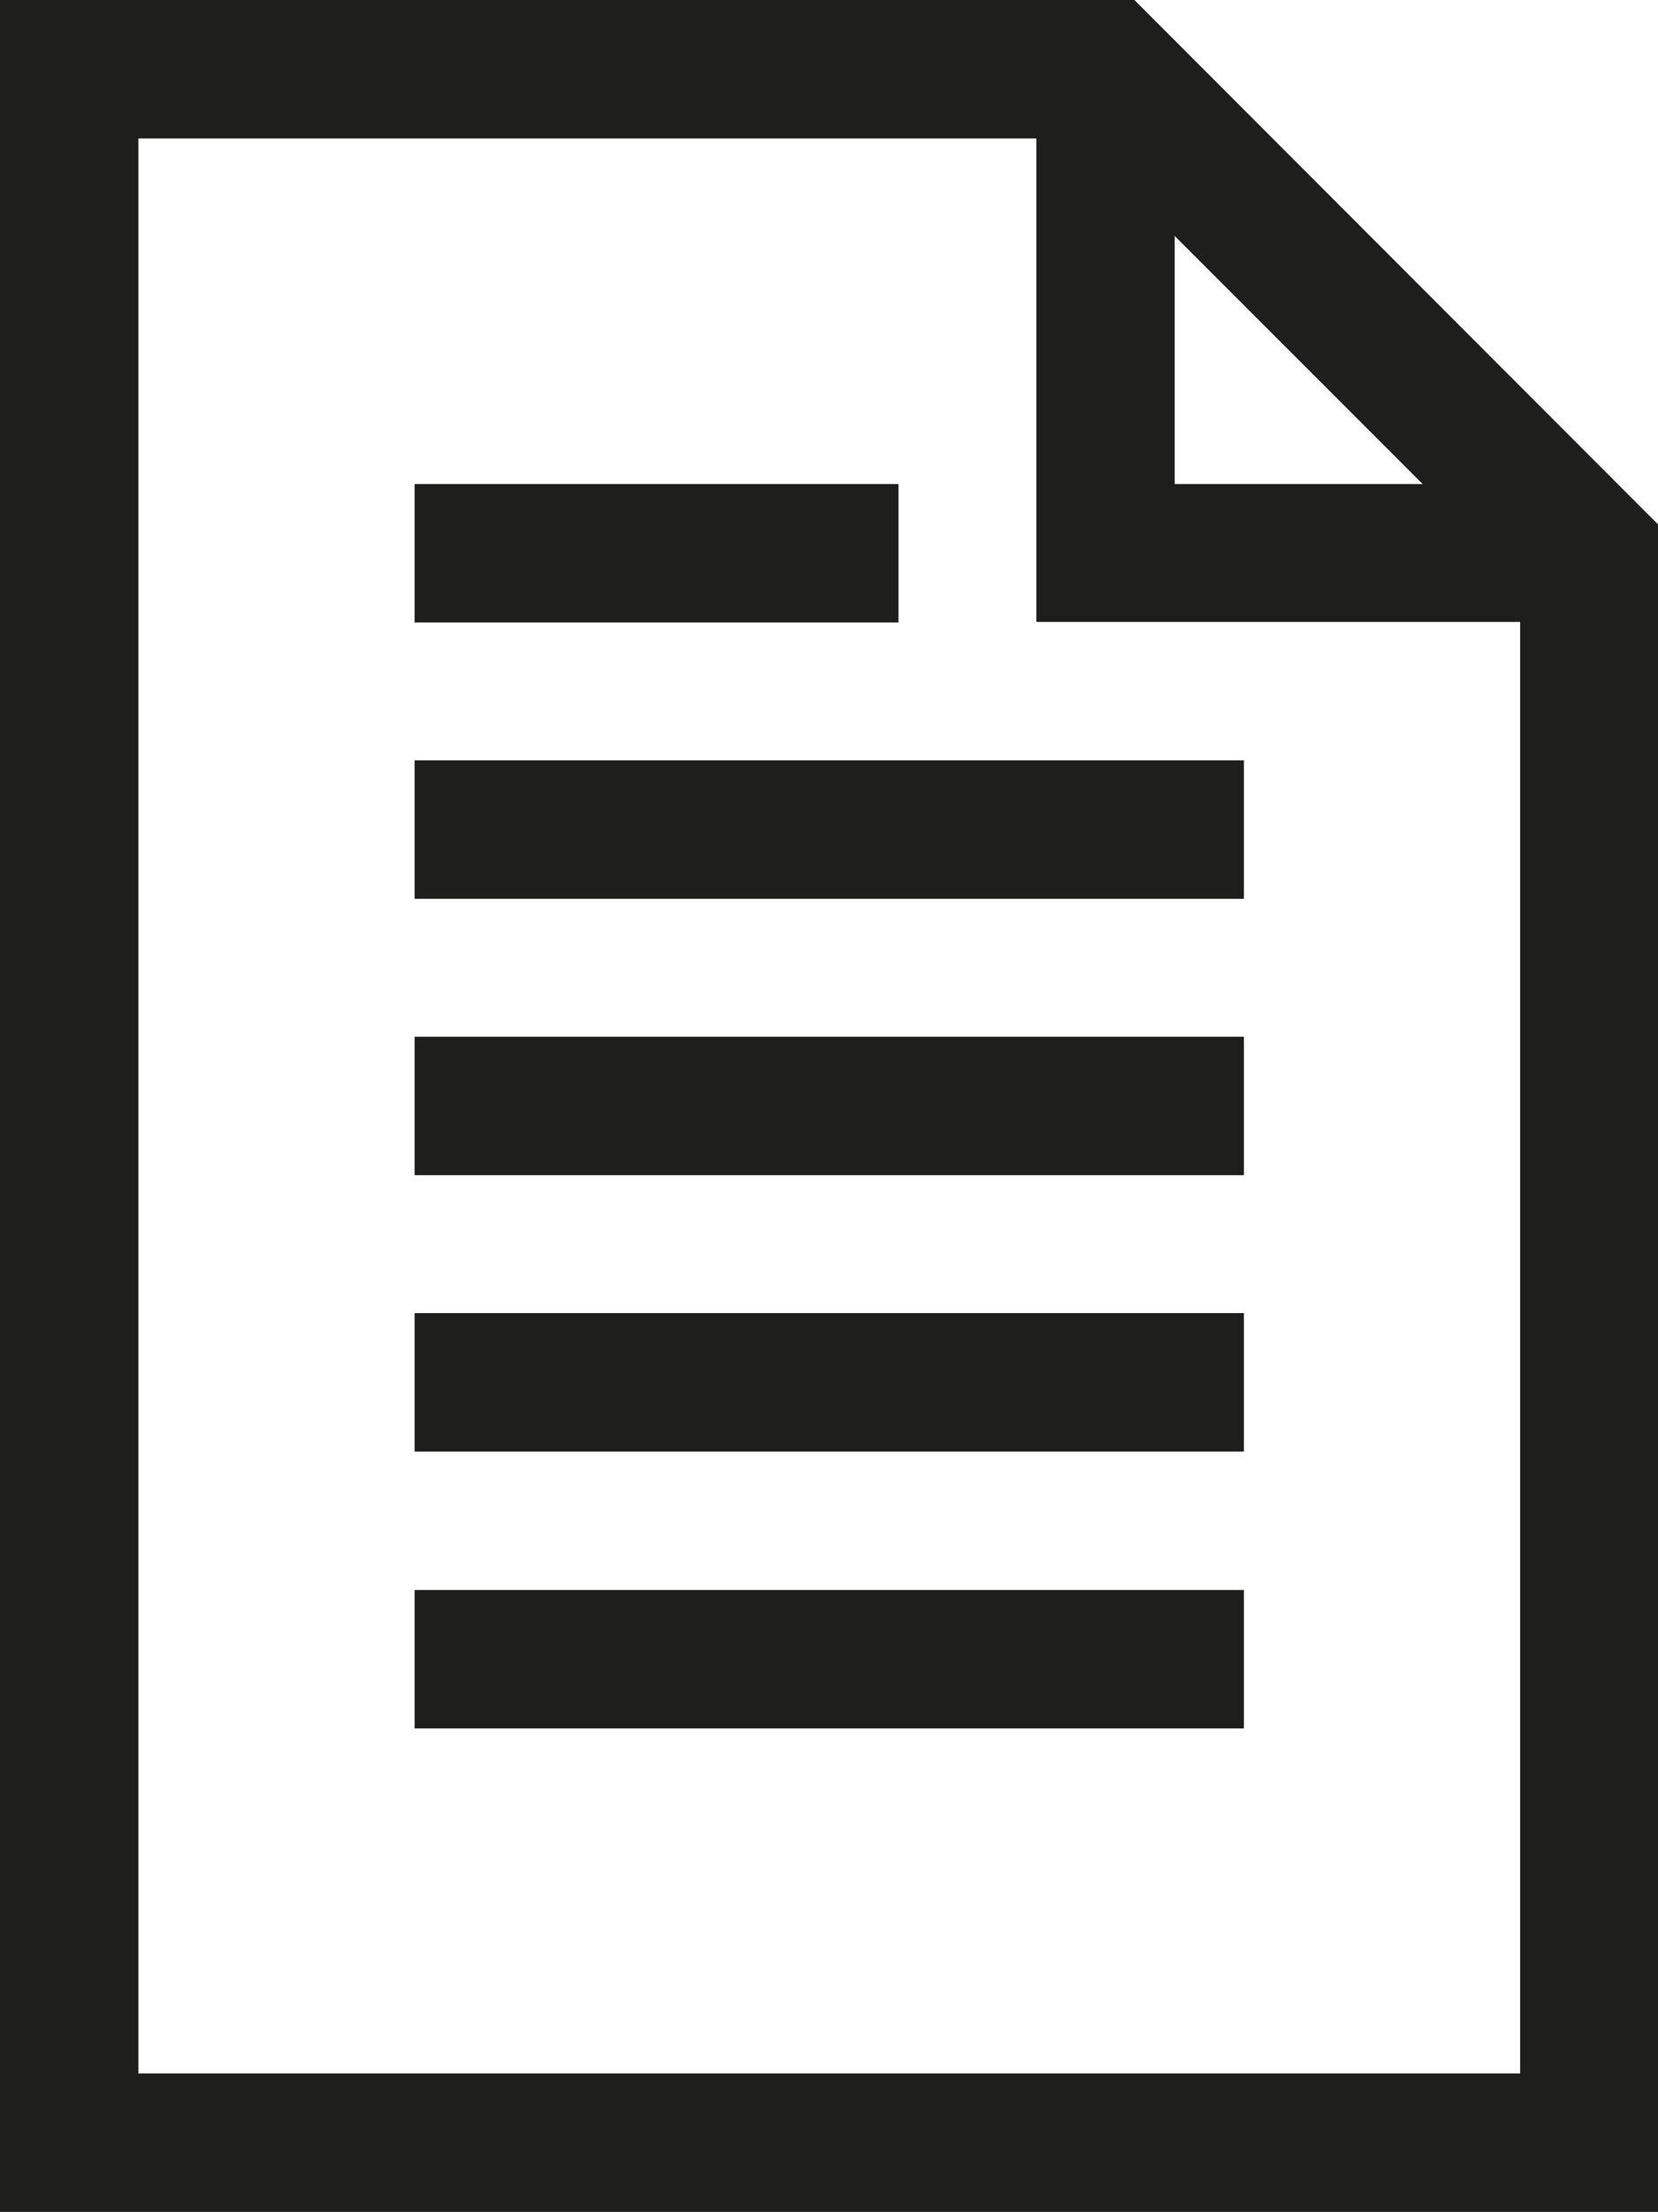 <?xml version="1.0" encoding="UTF-8"?><svg id="Calque_2" xmlns="http://www.w3.org/2000/svg" viewBox="0 0 30.43 40.58"><defs><style>.cls-1{fill:#1e1e1c;}</style></defs><g id="Calque_1-2"><g><polygon class="cls-1" points="29.17 11.41 19.02 11.41 19.02 1.27 21.56 1.27 21.56 8.88 29.17 8.88 29.17 11.41"/><path class="cls-1" d="m2.54,2.54h17.23l8.13,8.13v27.37H2.54V2.54ZM0,0v40.58h30.43V9.62L20.82,0H0Z"/><rect class="cls-1" x="7.61" y="19.02" width="15.22" height="2.54"/><rect class="cls-1" x="7.61" y="24.09" width="15.22" height="2.54"/><rect class="cls-1" x="7.61" y="29.17" width="15.22" height="2.54"/><rect class="cls-1" x="7.61" y="13.95" width="15.22" height="2.54"/><rect class="cls-1" x="7.61" y="8.88" width="8.88" height="2.54"/></g></g></svg>